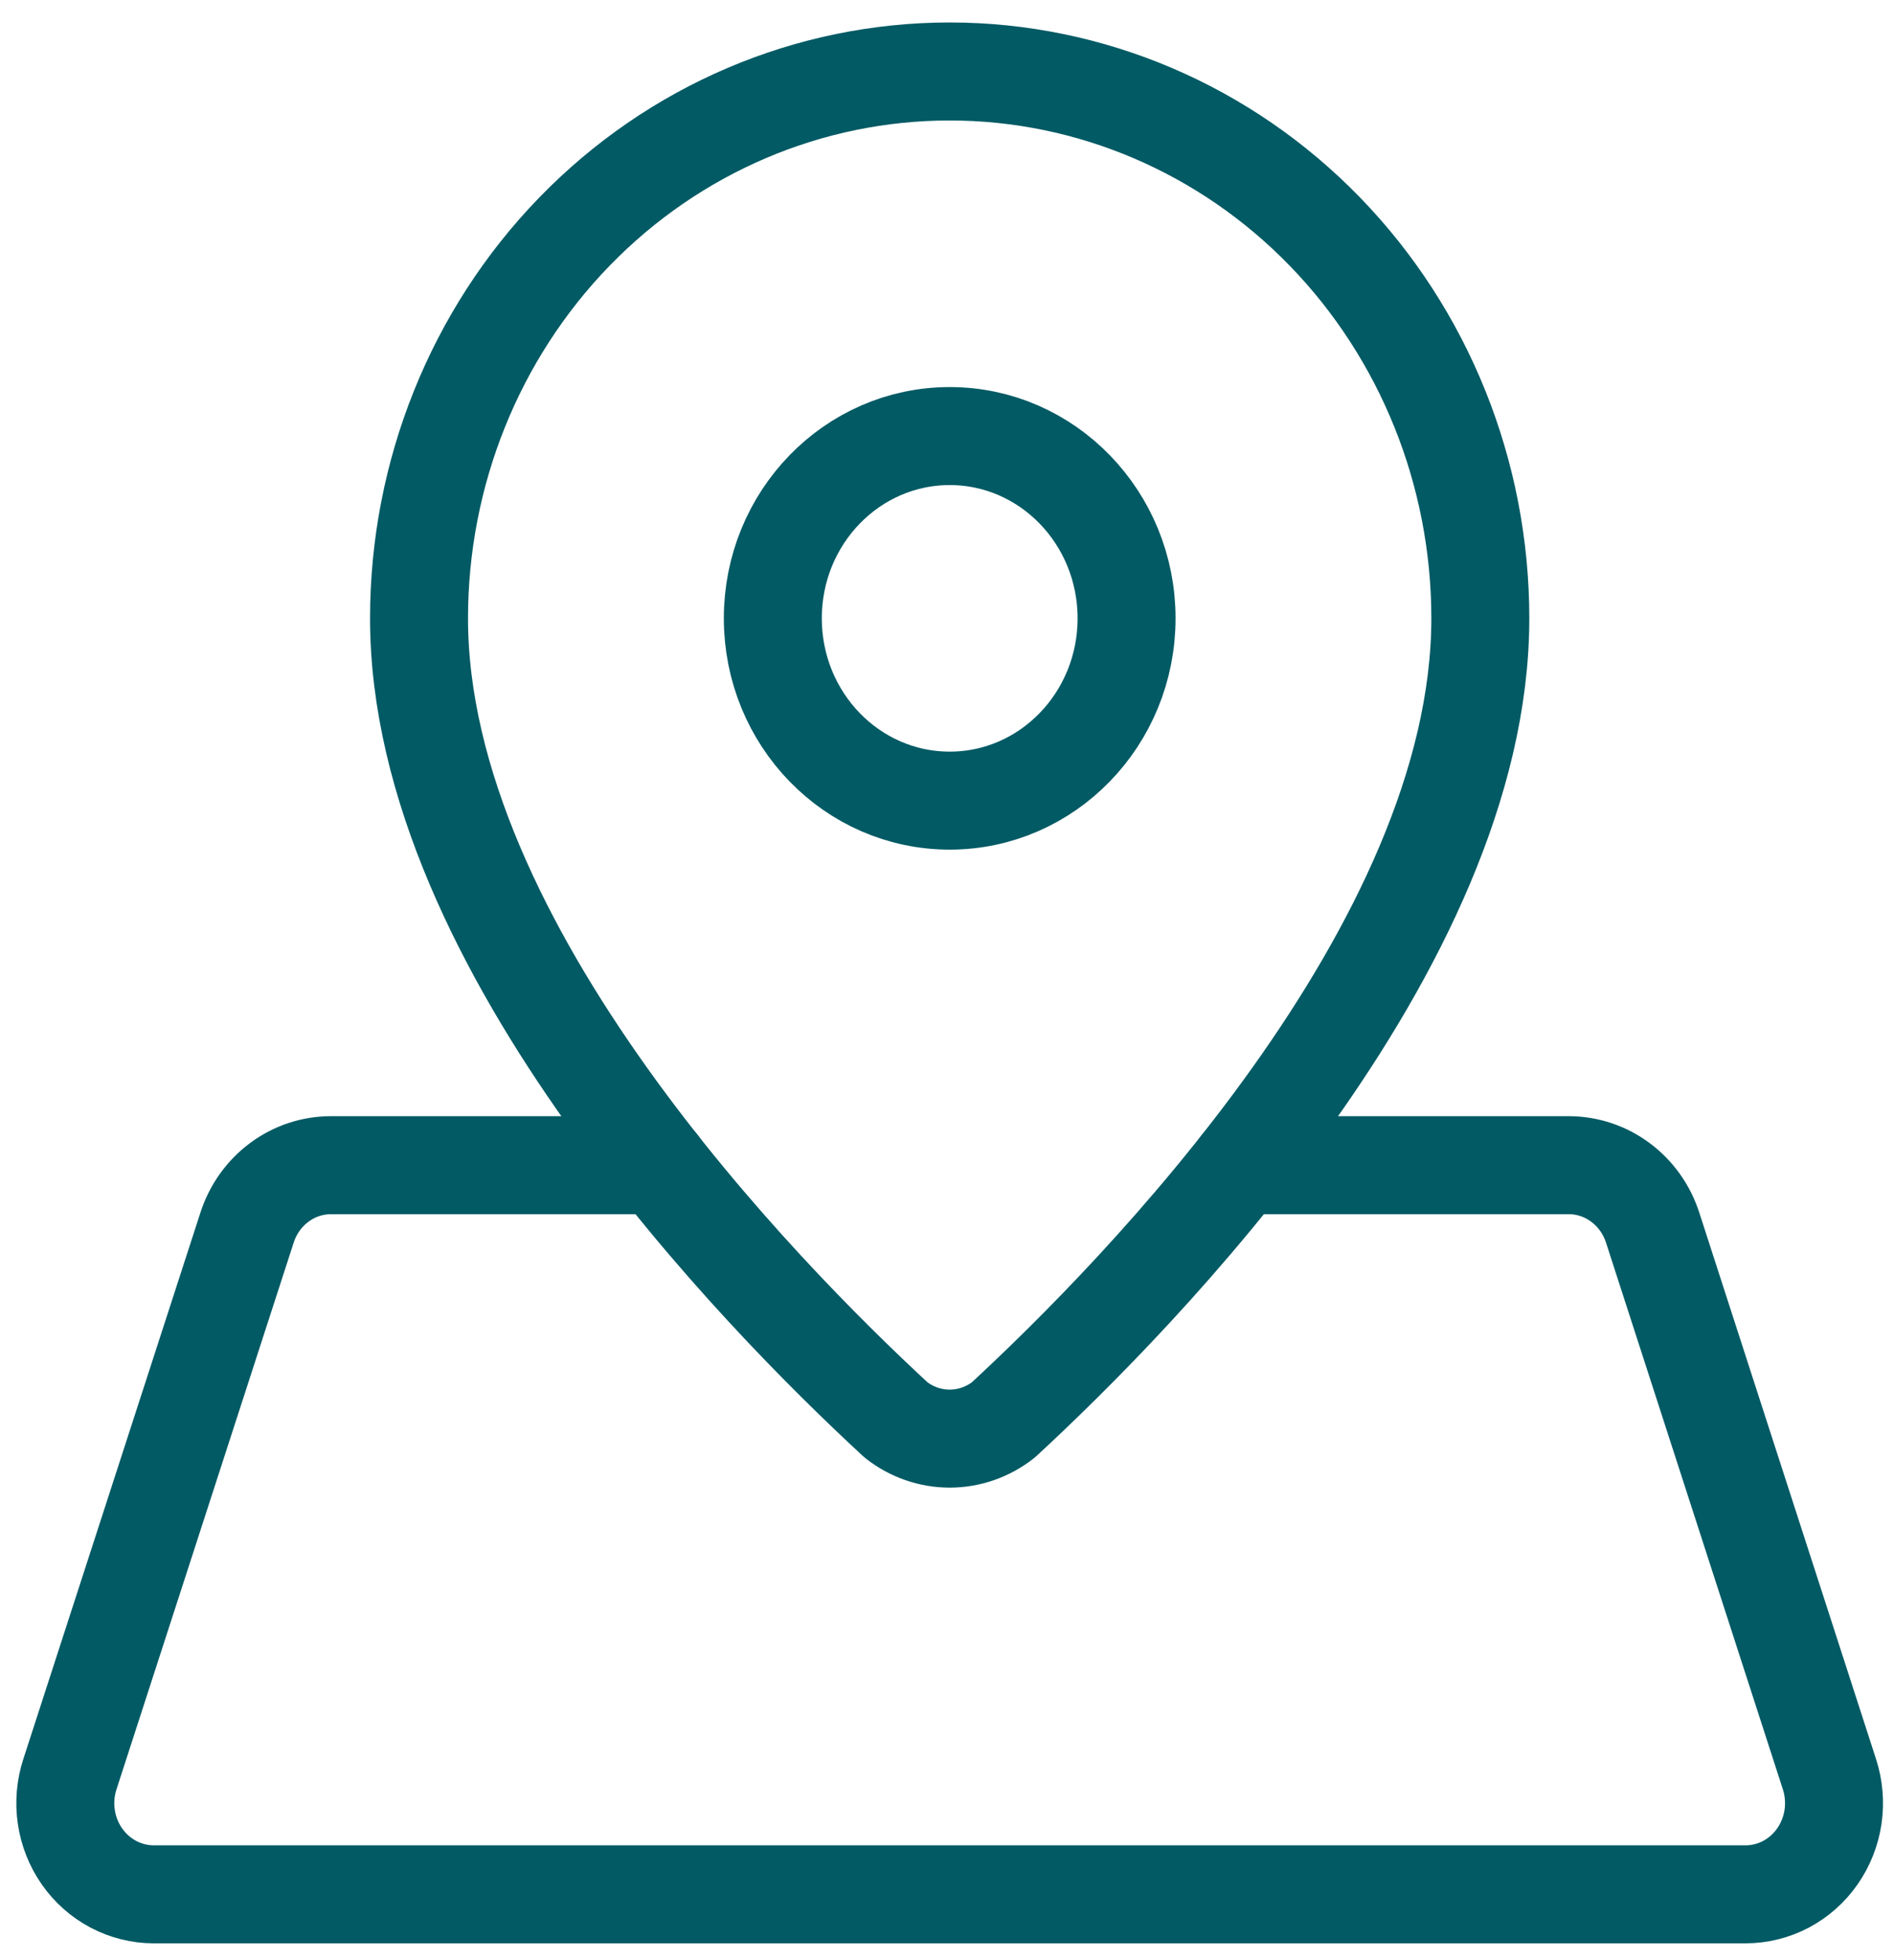 <svg width="58" height="60" viewBox="0 0 58 60" fill="none" xmlns="http://www.w3.org/2000/svg">
<path d="M45.332 18.927C45.332 29.006 34.853 39.652 30.726 43.463C30.254 43.834 29.676 44.036 29.082 44.036C28.488 44.036 27.91 43.834 27.438 43.463C23.313 39.652 12.832 29.006 12.832 18.927C12.832 14.487 14.544 10.229 17.591 7.09C20.639 3.951 24.772 2.188 29.082 2.188C33.392 2.188 37.525 3.951 40.572 7.09C43.62 10.229 45.332 14.487 45.332 18.927Z" stroke="#015A64" stroke-width="3" stroke-linecap="round" stroke-linejoin="round"/>
<path d="M29.083 24.507C32.074 24.507 34.499 22.009 34.499 18.927C34.499 15.846 32.074 13.348 29.083 13.348C26.091 13.348 23.666 15.846 23.666 18.927C23.666 22.009 26.091 24.507 29.083 24.507Z" stroke="#015A64" stroke-width="3" stroke-linecap="round" stroke-linejoin="round"/>
<path d="M20.183 35.666H10.135C9.567 35.666 9.013 35.85 8.553 36.192C8.092 36.534 7.747 37.017 7.567 37.572L2.14 54.31C2.004 54.73 1.966 55.176 2.031 55.614C2.095 56.051 2.259 56.466 2.51 56.825C2.761 57.184 3.091 57.476 3.473 57.678C3.855 57.879 4.278 57.984 4.707 57.985H53.457C53.886 57.984 54.309 57.879 54.691 57.678C55.072 57.476 55.402 57.184 55.653 56.825C55.903 56.467 56.068 56.052 56.133 55.615C56.197 55.179 56.16 54.732 56.025 54.313L50.608 37.574C50.428 37.019 50.083 36.535 49.622 36.193C49.161 35.85 48.606 35.666 48.038 35.666H37.984" stroke="#015A64" stroke-width="3" stroke-linecap="round" stroke-linejoin="round"/>
</svg>
